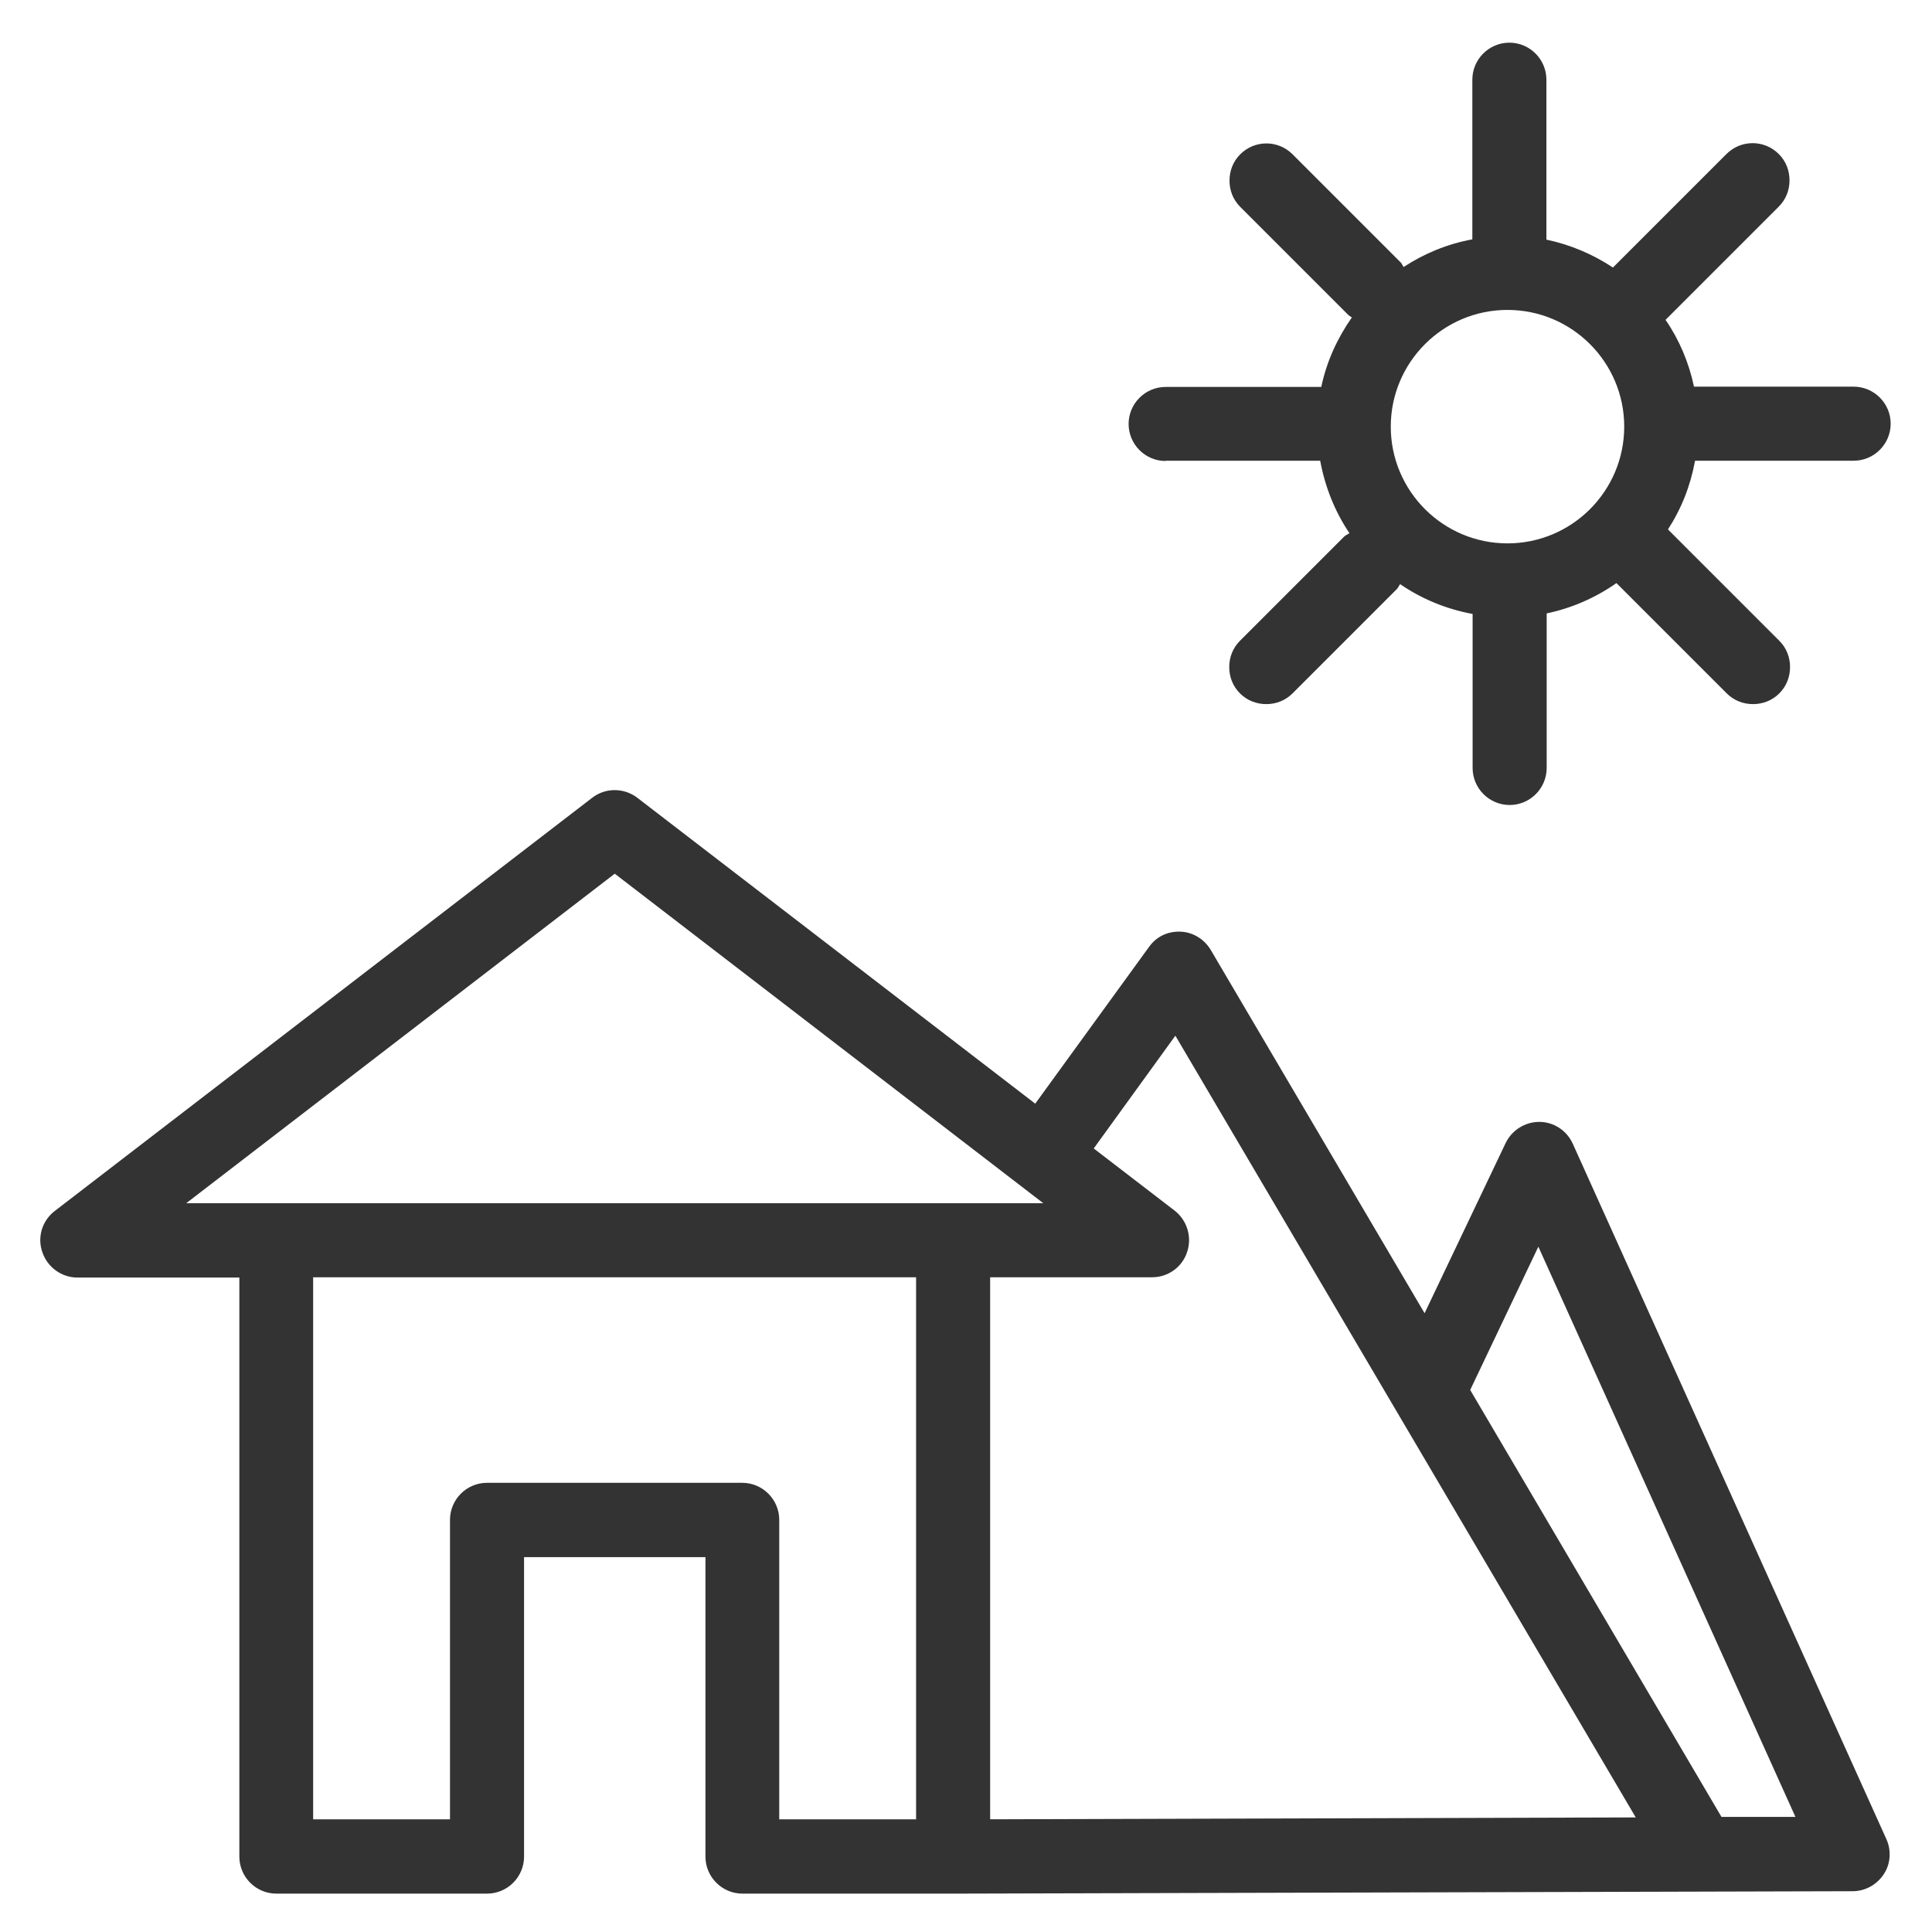 <?xml version="1.0" encoding="UTF-8"?><svg id="a" xmlns="http://www.w3.org/2000/svg" viewBox="0 0 72 72"><defs><style>.b{fill:none;}.c{fill:#333;}</style></defs><g><path class="c" d="M58.61,42.62c-.22-.49-.71-.81-1.24-.81h-.01c-.53,0-1.02,.31-1.25,.79l-3.02,6.34-7.97-13.54c-.24-.4-.66-.66-1.12-.68-.49-.02-.91,.19-1.18,.57l-4.24,5.84-14.83-11.4c-.5-.38-1.19-.38-1.68,0L2.04,45.13c-.47,.36-.66,.98-.46,1.54,.19,.56,.72,.94,1.3,.94h6.04v21.58c0,.76,.62,1.38,1.38,1.38h7.85c.76,0,1.38-.62,1.38-1.38v-11.16h6.76v11.16c0,.76,.62,1.38,1.38,1.38h7.86l33.51-.09c.47,0,.9-.24,1.16-.63s.29-.89,.1-1.31l-11.68-25.9Zm-14.8-4.01l17.15,29.12-24.06,.07v-20.2h6.04c.59,0,1.12-.38,1.3-.94,.19-.56,0-1.18-.46-1.54l-3.02-2.32,3.04-4.2Zm-20.9-6.05l15.97,12.28H6.94l15.97-12.28Zm4.76,22.7h-9.52c-.76,0-1.38,.62-1.38,1.38v11.16h-5.1v-20.2h22.47v20.2h-5.1v-11.16c0-.76-.62-1.38-1.38-1.38Zm36.49,12.46l-9.37-15.92,2.54-5.34,9.58,21.25h-2.75Z"/><path class="c" d="M43.43,17.17h5.77c.18,.98,.55,1.9,1.09,2.7-.07,.05-.14,.07-.2,.13l-3.88,3.88c-.27,.27-.4,.62-.4,.98s.13,.71,.4,.98,.62,.4,.98,.4,.71-.13,.98-.4l3.88-3.88c.06-.06,.08-.13,.13-.19,.8,.55,1.72,.93,2.7,1.11v5.74c0,.76,.62,1.38,1.38,1.38s1.38-.62,1.38-1.38v-5.76c.95-.2,1.83-.59,2.6-1.13l4.11,4.11c.27,.27,.62,.4,.98,.4s.71-.13,.98-.4,.4-.62,.4-.98-.13-.71-.4-.98l-4.15-4.15c.5-.77,.84-1.63,1.01-2.56h5.91c.76,0,1.38-.62,1.38-1.38s-.62-1.38-1.38-1.38h-5.95c-.19-.9-.55-1.75-1.06-2.49l4.22-4.22c.27-.27,.4-.62,.4-.98s-.13-.71-.4-.98c-.54-.54-1.41-.54-1.95,0l-4.23,4.23c-.74-.49-1.58-.85-2.48-1.04V2.97c0-.76-.62-1.38-1.38-1.38s-1.38,.62-1.38,1.38v5.95c-.93,.17-1.8,.53-2.56,1.03-.04-.05-.06-.11-.1-.16l-4.04-4.04c-.54-.54-1.41-.54-1.95,0-.27,.27-.4,.62-.4,.98s.13,.71,.4,.98l4.04,4.04s.08,.05,.12,.08c-.54,.77-.94,1.64-1.14,2.59h-5.8c-.76,0-1.38,.62-1.38,1.38s.62,1.38,1.38,1.38Zm12.75-5.62c2.4,0,4.35,1.95,4.35,4.35s-1.95,4.35-4.35,4.35-4.35-1.95-4.35-4.35,1.95-4.35,4.35-4.35Z"/></g><rect class="b" width="72" height="72"/></svg>